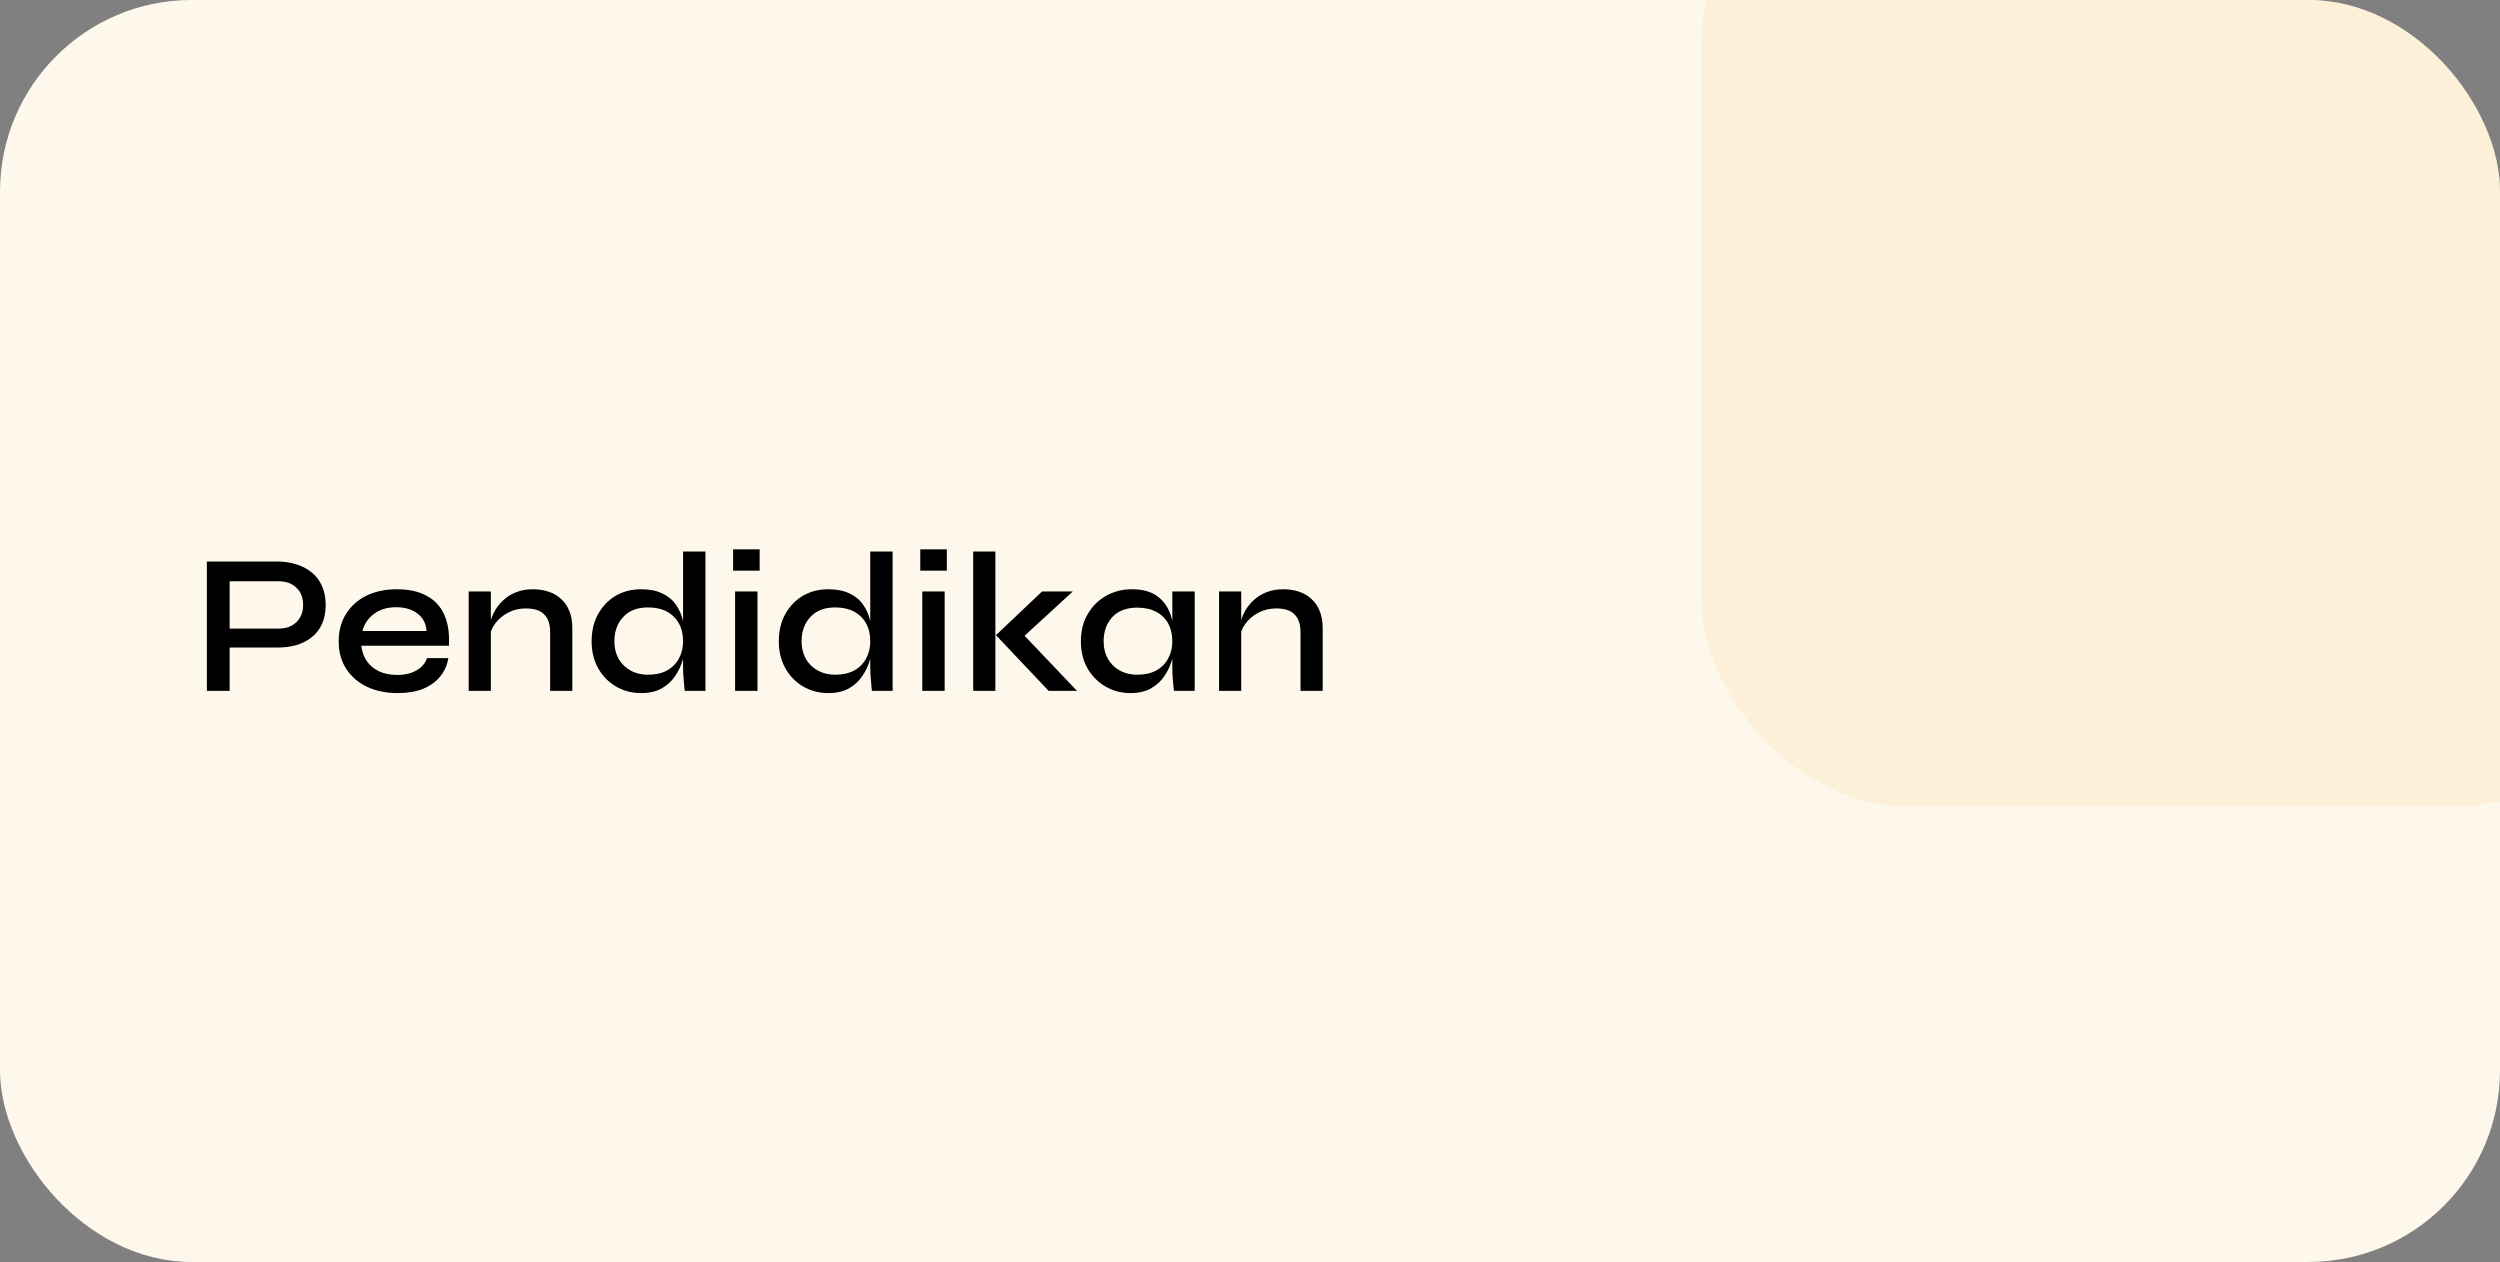 <svg width="313" height="158" viewBox="0 0 313 158" fill="none" xmlns="http://www.w3.org/2000/svg">
    <rect x="0" y="0" width="313" height="158" fill="#808080" stroke="none"/>
    <g clip-path="url(#clip0_242_1026)">
        <rect width="313" height="158" rx="24" fill="#FEF8EC"/>
        <rect x="213" y="-20" width="120" height="121" rx="26" fill="#FDE8C5" fill-opacity="0.5"/>
        <path d="M28.35 81.075V78.7H34.9C35.817 78.7 36.55 78.433 37.1 77.9C37.667 77.367 37.95 76.65 37.95 75.75C37.95 74.817 37.667 74.092 37.1 73.575C36.55 73.042 35.817 72.775 34.9 72.775H28.75V86.5H25.9V70.3H34.7C35.55 70.3 36.342 70.417 37.075 70.65C37.808 70.867 38.45 71.2 39 71.65C39.567 72.1 40 72.667 40.3 73.35C40.617 74.017 40.775 74.817 40.775 75.75C40.775 76.667 40.617 77.467 40.3 78.15C40 78.817 39.567 79.367 39 79.8C38.45 80.233 37.808 80.558 37.075 80.775C36.342 80.975 35.55 81.075 34.7 81.075H28.35ZM53.455 82.4H56.13C55.997 83.25 55.663 84.008 55.13 84.675C54.613 85.325 53.905 85.842 53.005 86.225C52.105 86.592 51.03 86.775 49.78 86.775C48.363 86.775 47.096 86.517 45.98 86C44.863 85.467 43.988 84.717 43.355 83.75C42.721 82.783 42.405 81.633 42.405 80.3C42.405 78.983 42.713 77.833 43.33 76.85C43.947 75.867 44.797 75.108 45.88 74.575C46.98 74.042 48.246 73.775 49.68 73.775C51.163 73.775 52.397 74.042 53.38 74.575C54.38 75.092 55.122 75.875 55.605 76.925C56.088 77.958 56.288 79.267 56.205 80.85H45.23C45.313 81.55 45.538 82.183 45.905 82.75C46.288 83.3 46.805 83.733 47.455 84.05C48.105 84.35 48.863 84.5 49.73 84.5C50.697 84.5 51.505 84.308 52.155 83.925C52.822 83.542 53.255 83.033 53.455 82.4ZM49.605 76.025C48.471 76.025 47.538 76.308 46.805 76.875C46.072 77.425 45.596 78.133 45.38 79H53.405C53.338 78.067 52.963 77.342 52.28 76.825C51.596 76.292 50.705 76.025 49.605 76.025ZM58.68 74.05H61.455V86.5H58.68V74.05ZM66.705 73.775C67.422 73.775 68.08 73.875 68.68 74.075C69.296 74.275 69.822 74.583 70.255 75C70.705 75.4 71.047 75.9 71.28 76.5C71.53 77.1 71.655 77.808 71.655 78.625V86.5H68.88V79.175C68.88 78.158 68.63 77.408 68.13 76.925C67.647 76.425 66.88 76.175 65.83 76.175C65.03 76.175 64.296 76.35 63.63 76.7C62.98 77.033 62.447 77.475 62.03 78.025C61.613 78.558 61.371 79.15 61.305 79.8L61.28 78.45C61.363 77.833 61.547 77.25 61.83 76.7C62.113 76.133 62.488 75.633 62.955 75.2C63.422 74.75 63.971 74.4 64.605 74.15C65.238 73.9 65.938 73.775 66.705 73.775ZM80.27 86.775C79.12 86.775 78.07 86.5 77.12 85.95C76.187 85.4 75.445 84.642 74.895 83.675C74.345 82.692 74.07 81.567 74.07 80.3C74.07 79 74.337 77.867 74.87 76.9C75.42 75.917 76.153 75.15 77.07 74.6C78.003 74.05 79.07 73.775 80.27 73.775C81.32 73.775 82.203 73.95 82.92 74.3C83.637 74.633 84.203 75.1 84.62 75.7C85.037 76.283 85.337 76.967 85.52 77.75C85.72 78.533 85.82 79.383 85.82 80.3C85.82 80.983 85.72 81.708 85.52 82.475C85.32 83.225 85.003 83.925 84.57 84.575C84.153 85.225 83.587 85.758 82.87 86.175C82.17 86.575 81.303 86.775 80.27 86.775ZM81.12 84.475C82.053 84.475 82.845 84.3 83.495 83.95C84.162 83.583 84.662 83.083 84.995 82.45C85.345 81.817 85.52 81.1 85.52 80.3C85.52 79.417 85.345 78.667 84.995 78.05C84.645 77.417 84.145 76.925 83.495 76.575C82.845 76.225 82.053 76.05 81.12 76.05C79.787 76.05 78.753 76.45 78.02 77.25C77.287 78.033 76.92 79.05 76.92 80.3C76.92 81.117 77.095 81.842 77.445 82.475C77.812 83.108 78.312 83.6 78.945 83.95C79.578 84.3 80.303 84.475 81.12 84.475ZM85.52 69.05H88.32V86.5H85.72C85.687 86.117 85.645 85.642 85.595 85.075C85.545 84.508 85.52 84 85.52 83.55V69.05ZM95.109 68.775V71.45H91.784V68.775H95.109ZM92.034 74.05H94.834V86.5H92.034V74.05ZM103.707 86.775C102.557 86.775 101.507 86.5 100.557 85.95C99.624 85.4 98.882 84.642 98.332 83.675C97.782 82.692 97.507 81.567 97.507 80.3C97.507 79 97.774 77.867 98.307 76.9C98.857 75.917 99.591 75.15 100.507 74.6C101.441 74.05 102.507 73.775 103.707 73.775C104.757 73.775 105.641 73.95 106.357 74.3C107.074 74.633 107.641 75.1 108.057 75.7C108.474 76.283 108.774 76.967 108.957 77.75C109.157 78.533 109.257 79.383 109.257 80.3C109.257 80.983 109.157 81.708 108.957 82.475C108.757 83.225 108.441 83.925 108.007 84.575C107.591 85.225 107.024 85.758 106.307 86.175C105.607 86.575 104.741 86.775 103.707 86.775ZM104.557 84.475C105.491 84.475 106.282 84.3 106.932 83.95C107.599 83.583 108.099 83.083 108.432 82.45C108.782 81.817 108.957 81.1 108.957 80.3C108.957 79.417 108.782 78.667 108.432 78.05C108.082 77.417 107.582 76.925 106.932 76.575C106.282 76.225 105.491 76.05 104.557 76.05C103.224 76.05 102.191 76.45 101.457 77.25C100.724 78.033 100.357 79.05 100.357 80.3C100.357 81.117 100.532 81.842 100.882 82.475C101.249 83.108 101.749 83.6 102.382 83.95C103.016 84.3 103.741 84.475 104.557 84.475ZM108.957 69.05H111.757V86.5H109.157C109.124 86.117 109.082 85.642 109.032 85.075C108.982 84.508 108.957 84 108.957 83.55V69.05ZM118.546 68.775V71.45H115.221V68.775H118.546ZM115.471 74.05H118.271V86.5H115.471V74.05ZM121.845 69.05H124.62V86.5H121.845V69.05ZM134.32 74.05L127.345 80.45L127.42 78.7L134.845 86.5H131.295L124.695 79.525L130.47 74.05H134.32ZM141.525 86.775C140.391 86.775 139.35 86.5 138.4 85.95C137.466 85.4 136.716 84.642 136.15 83.675C135.6 82.692 135.325 81.567 135.325 80.3C135.325 79 135.608 77.867 136.175 76.9C136.741 75.917 137.508 75.15 138.475 74.6C139.441 74.05 140.525 73.775 141.725 73.775C143.058 73.775 144.116 74.067 144.9 74.65C145.683 75.233 146.241 76.017 146.575 77C146.908 77.983 147.075 79.083 147.075 80.3C147.075 80.983 146.975 81.708 146.775 82.475C146.575 83.225 146.258 83.925 145.825 84.575C145.408 85.225 144.841 85.758 144.125 86.175C143.425 86.575 142.558 86.775 141.525 86.775ZM142.375 84.475C143.308 84.475 144.1 84.3 144.75 83.95C145.416 83.583 145.916 83.083 146.25 82.45C146.6 81.817 146.775 81.1 146.775 80.3C146.775 79.417 146.6 78.667 146.25 78.05C145.9 77.417 145.4 76.933 144.75 76.6C144.1 76.25 143.308 76.075 142.375 76.075C141.041 76.075 140.008 76.467 139.275 77.25C138.541 78.033 138.175 79.05 138.175 80.3C138.175 81.117 138.35 81.842 138.7 82.475C139.066 83.108 139.566 83.6 140.2 83.95C140.833 84.3 141.558 84.475 142.375 84.475ZM146.775 74.05H149.575V86.5H146.975C146.975 86.5 146.958 86.342 146.925 86.025C146.891 85.708 146.858 85.325 146.825 84.875C146.791 84.408 146.775 83.967 146.775 83.55V74.05ZM152.625 74.05H155.4V86.5H152.625V74.05ZM160.65 73.775C161.367 73.775 162.025 73.875 162.625 74.075C163.242 74.275 163.767 74.583 164.2 75C164.65 75.4 164.992 75.9 165.225 76.5C165.475 77.1 165.6 77.808 165.6 78.625V86.5H162.825V79.175C162.825 78.158 162.575 77.408 162.075 76.925C161.592 76.425 160.825 76.175 159.775 76.175C158.975 76.175 158.242 76.35 157.575 76.7C156.925 77.033 156.392 77.475 155.975 78.025C155.559 78.558 155.317 79.15 155.25 79.8L155.225 78.45C155.309 77.833 155.492 77.25 155.775 76.7C156.059 76.133 156.434 75.633 156.9 75.2C157.367 74.75 157.917 74.4 158.55 74.15C159.184 73.9 159.884 73.775 160.65 73.775Z" fill="black"/>
    </g>
    <defs>
        <clipPath id="clip0_242_1026">
            <rect width="313" height="158" rx="24" fill="white"/>
        </clipPath>
    </defs>
</svg>
